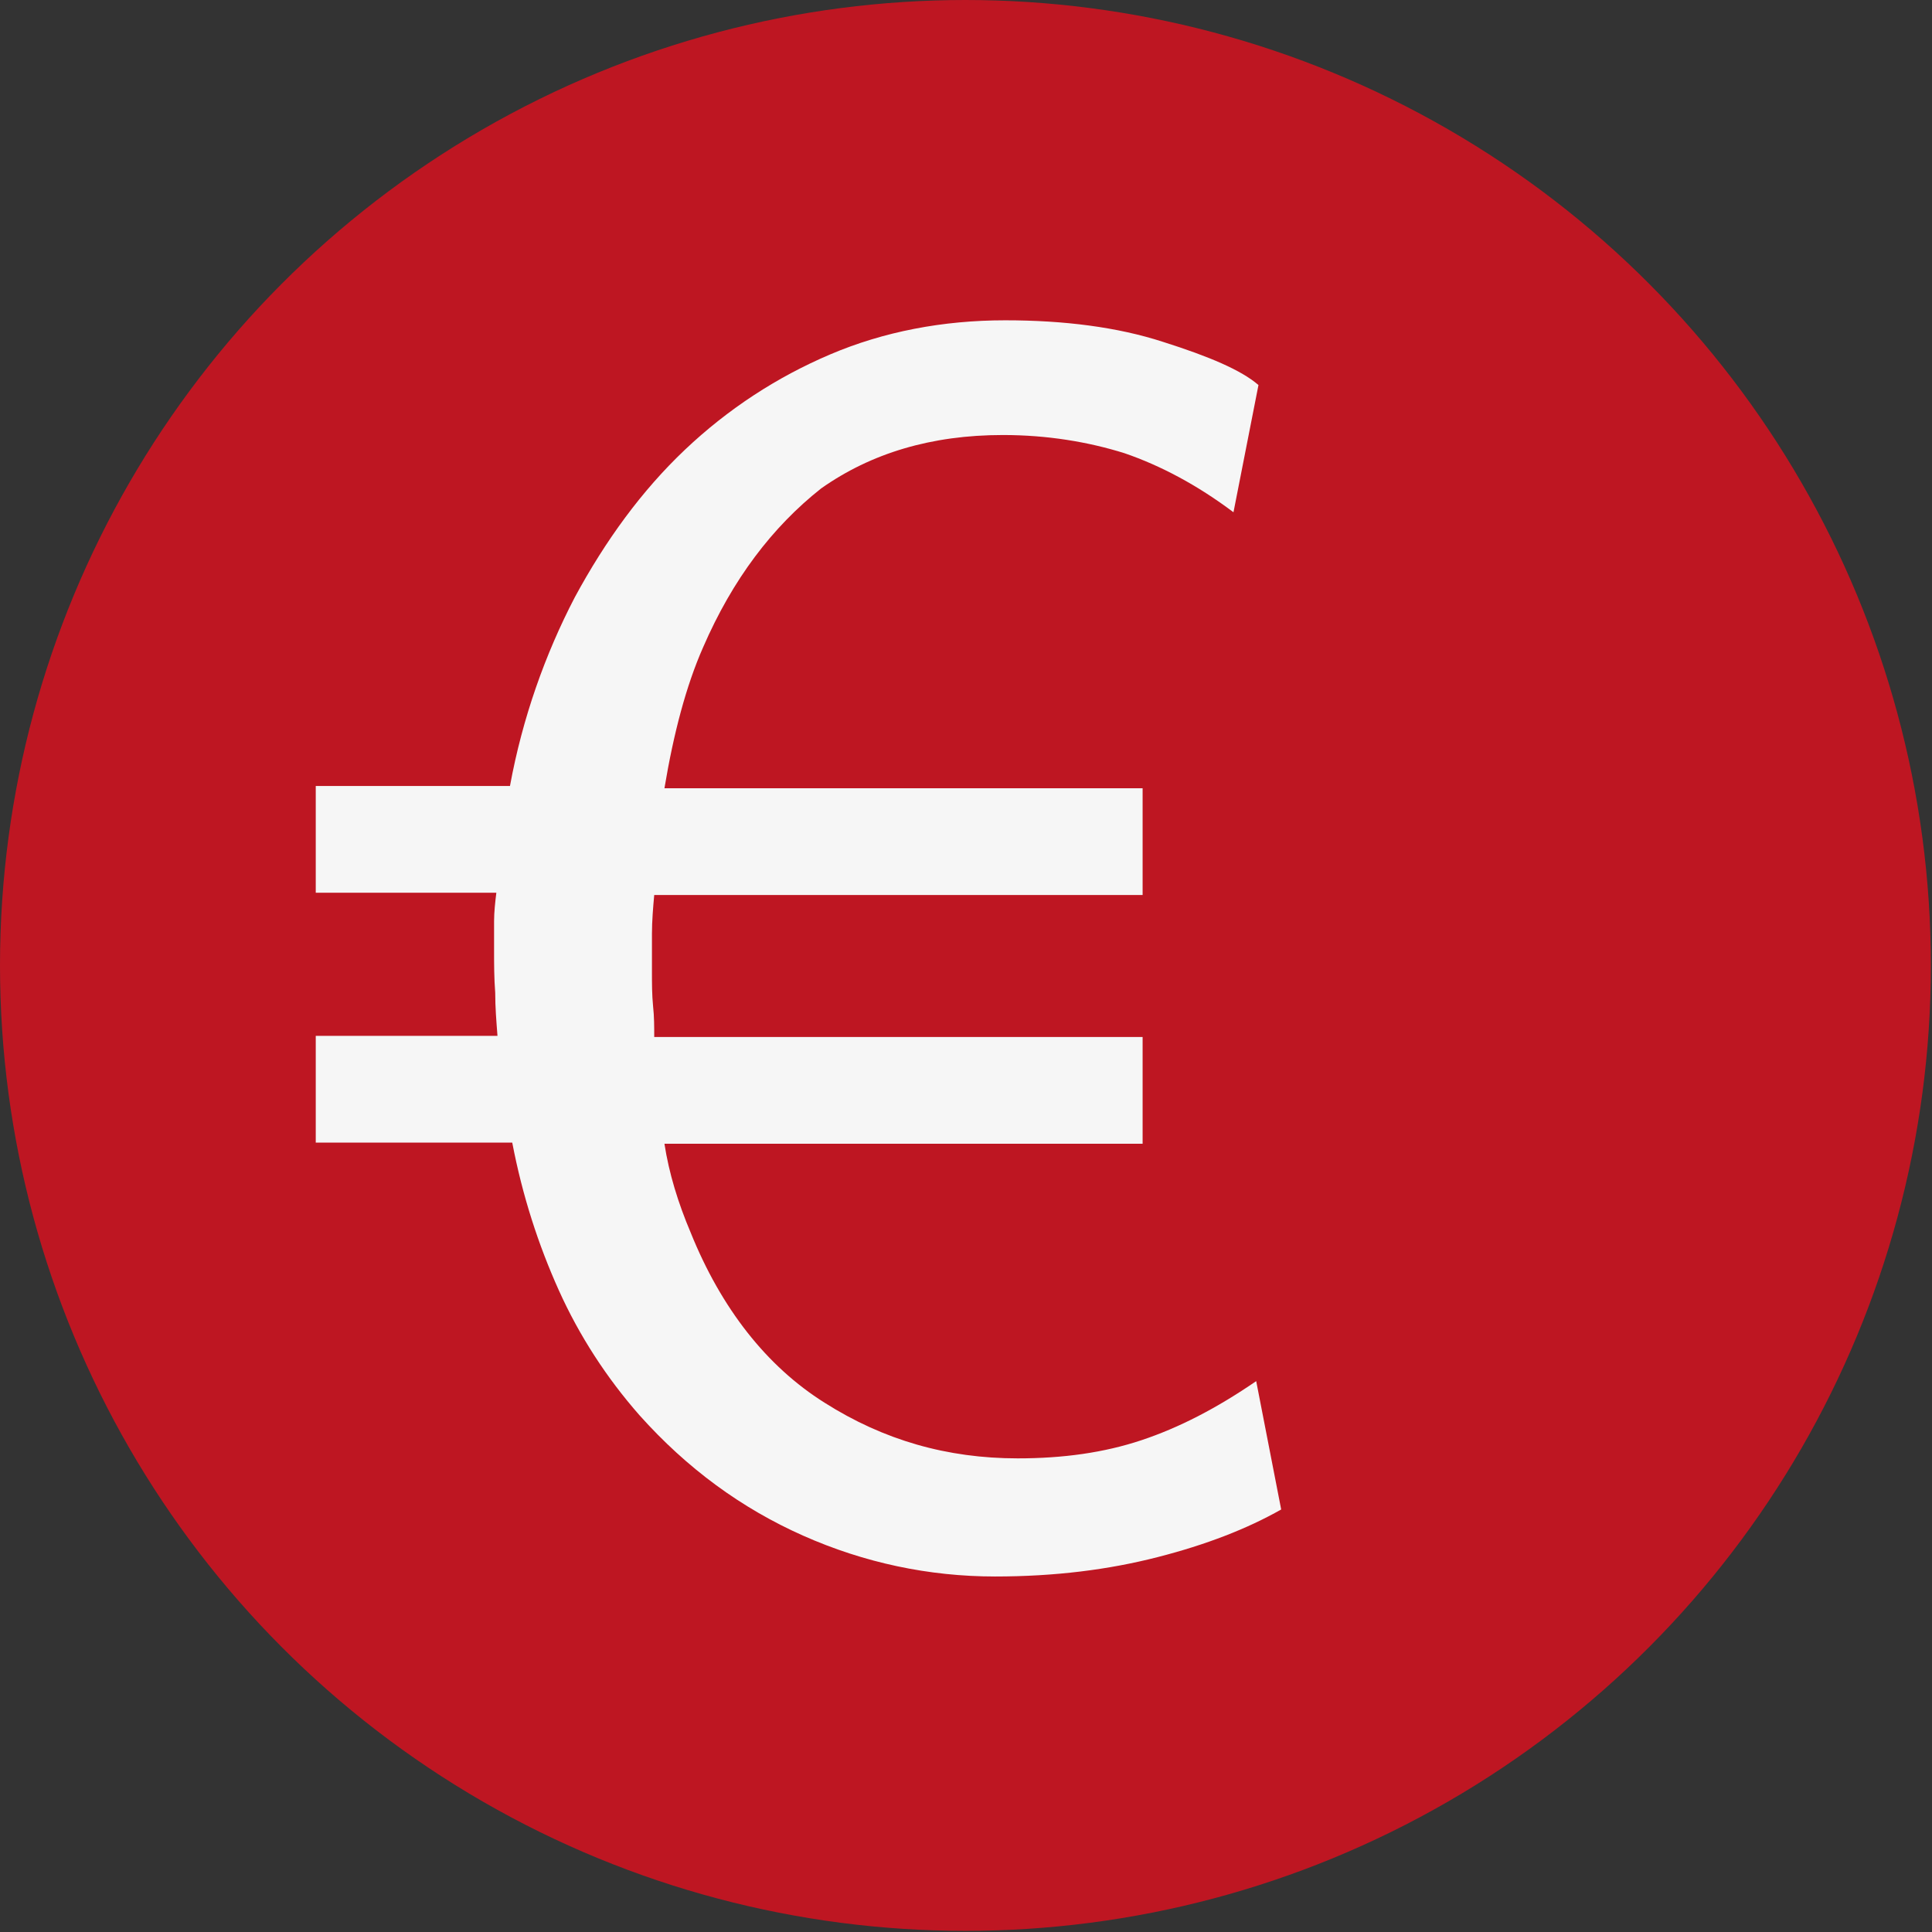 <?xml version="1.0" encoding="utf-8"?>
<!-- Generator: Adobe Illustrator 18.0.0, SVG Export Plug-In . SVG Version: 6.00 Build 0)  -->
<!DOCTYPE svg PUBLIC "-//W3C//DTD SVG 1.1//EN" "http://www.w3.org/Graphics/SVG/1.1/DTD/svg11.dtd">
<svg version="1.1" id="Laag_1" xmlns="http://www.w3.org/2000/svg" xmlns:xlink="http://www.w3.org/1999/xlink" x="0px" y="0px"
	 viewBox="0 0 170.1 170.1" enable-background="new 0 0 170.1 170.1" xml:space="preserve">
<rect x="0" y="0" width="170.1" height="170.1" fill="#333333" stroke="none"/>
<g>
	<g>
		<circle fill="#BE1622" cx="85" cy="85" r="85"/>
	</g>
	<g>
		<path fill="#F6F6F6" d="M112.8,132.9c-3,1.7-6.6,3.1-10.9,4.2s-9,1.7-14.3,1.7c-5.8,0-11.5-1.2-16.9-3.6
			c-5.4-2.4-10.2-5.9-14.4-10.6c-2.9-3.3-5.3-7-7.1-11c-1.8-4-3.2-8.3-4.1-13H27.8v-9.4h16c-0.1-1.3-0.2-2.5-0.2-3.8
			c-0.1-1.3-0.1-2.5-0.1-3.8c0-0.8,0-1.7,0-2.5c0-0.8,0.1-1.7,0.2-2.5H27.8v-9.4h17.1c1.1-6,3.1-11.6,5.7-16.6c2.7-5,5.9-9.4,9.7-13
			c3.8-3.6,8.1-6.4,12.8-8.4c4.7-2,9.9-3,15.4-3c5.2,0,9.9,0.6,13.9,1.9c4.1,1.3,6.9,2.5,8.4,3.8l-2.2,11.2
			c-3.2-2.4-6.4-4.1-9.6-5.2c-3.2-1-6.8-1.6-10.7-1.6c-6.3,0-11.6,1.6-16,4.7C68,46.4,64.5,51,61.9,57c-1.5,3.4-2.6,7.6-3.4,12.4
			h42.1v9.4h-43c-0.1,1.1-0.2,2.3-0.2,3.4c0,1,0,2.2,0,3.4c0,1,0,2,0.1,3c0.1,0.9,0.1,1.8,0.1,2.7h43v9.4H58.5
			c0.4,2.6,1.2,5.2,2.3,7.8c2.7,6.7,6.7,11.8,11.8,15c5.2,3.3,10.8,4.9,17,4.9c4,0,7.6-0.5,10.9-1.6c3.3-1.1,6.6-2.8,10.1-5.2
			L112.8,132.9z"/>
	</g>
</g>
</svg>
